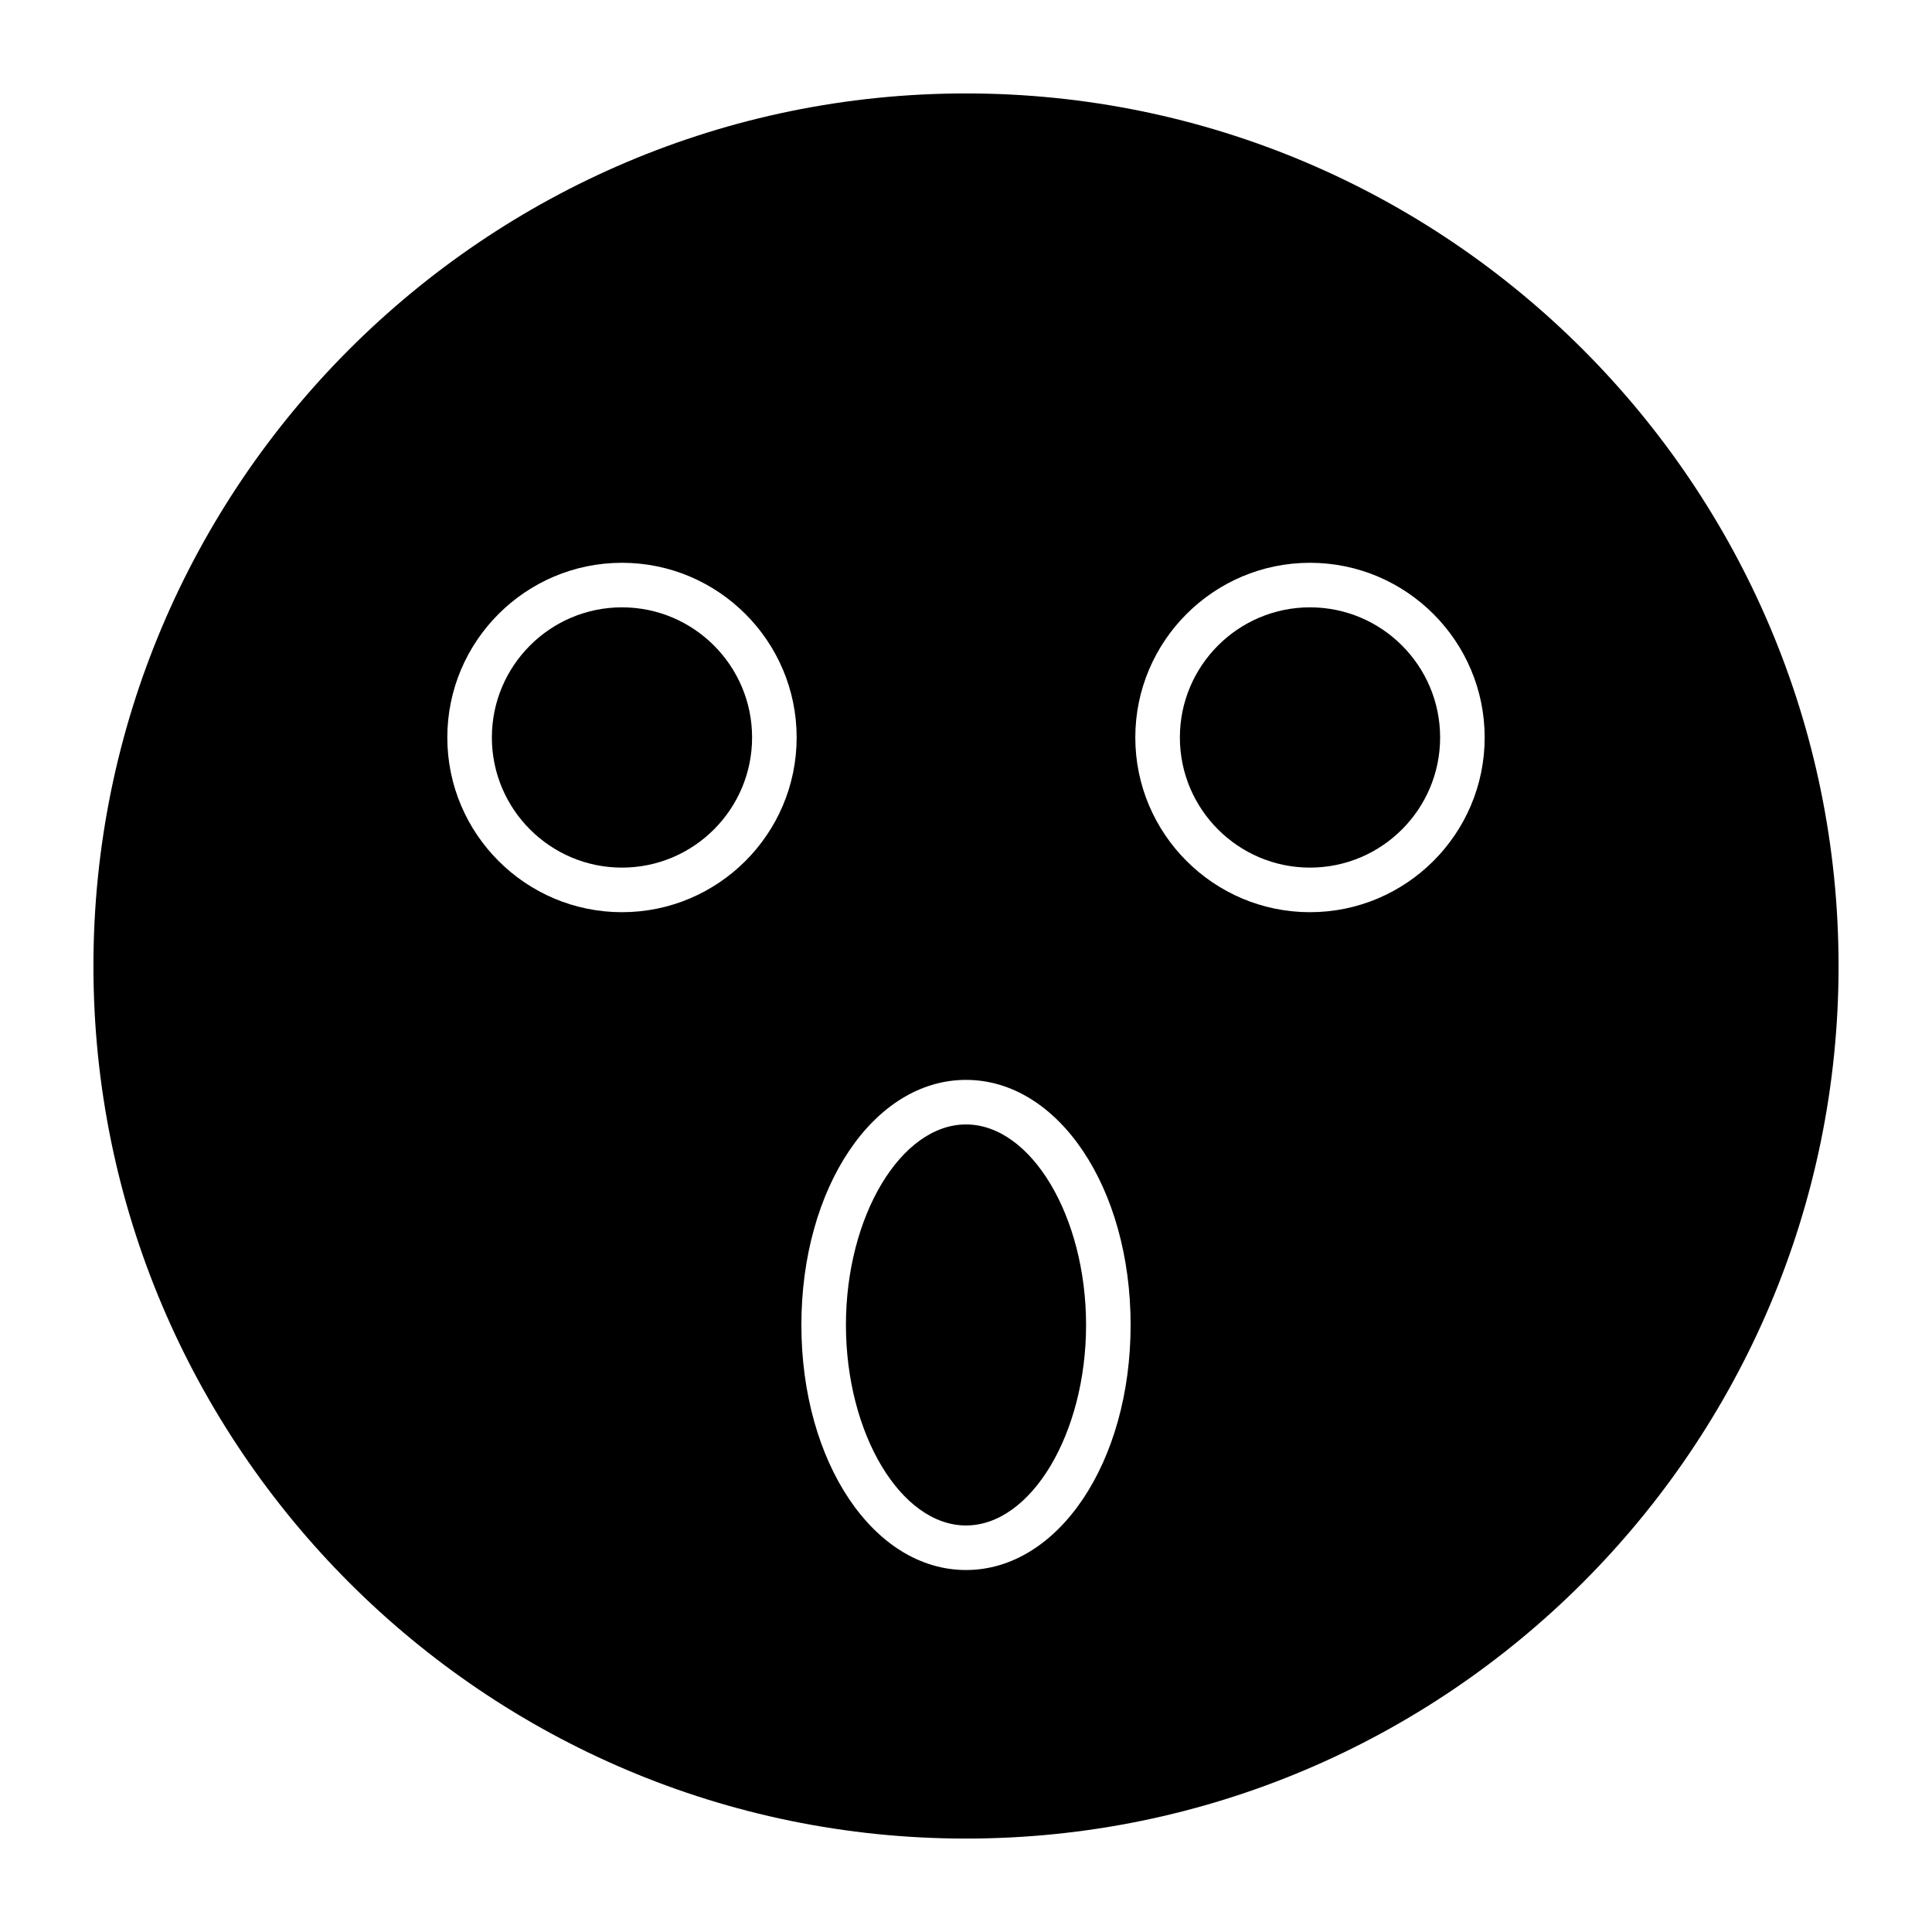 <?xml version="1.0" encoding="UTF-8"?>
<!-- Uploaded to: SVG Repo, www.svgrepo.com, Generator: SVG Repo Mixer Tools -->
<svg fill="#000000" width="800px" height="800px" version="1.1" viewBox="144 144 512 512" xmlns="http://www.w3.org/2000/svg">
 <g>
  <path d="m308.83 304.95c-19.02 0-34.48 15.469-34.48 34.488 0 19.02 15.469 34.488 34.48 34.488s34.48-15.469 34.48-34.488c0-19.02-15.461-34.488-34.48-34.488z"/>
  <path d="m491.16 304.95c-19.012 0-34.48 15.469-34.48 34.488 0 19.02 15.469 34.488 34.48 34.488 19.02 0 34.488-15.469 34.488-34.488 0-19.02-15.469-34.488-34.488-34.488z"/>
  <path d="m400 441.99c-17.246 0-31.82 24.332-31.82 53.137s14.57 53.137 31.82 53.137c17.246 0 31.82-24.332 31.82-53.137-0.004-28.805-14.574-53.137-31.82-53.137z"/>
  <path d="m400 168.76c-127.5 0-231.24 103.74-231.24 231.24s103.74 231.24 231.24 231.24 231.24-103.74 231.24-231.24c-0.004-127.5-103.74-231.24-231.24-231.24zm-91.168 216.98c-25.527 0-46.289-20.766-46.289-46.297 0-25.527 20.766-46.297 46.289-46.297 25.52 0 46.289 20.766 46.289 46.297s-20.758 46.297-46.289 46.297zm91.168 174.33c-24.457 0-43.625-28.527-43.625-64.945 0-36.414 19.168-64.945 43.625-64.945s43.625 28.527 43.625 64.945c0 36.418-19.168 64.945-43.625 64.945zm91.156-174.33c-25.52 0-46.289-20.766-46.289-46.297 0-25.527 20.766-46.297 46.289-46.297 25.527 0 46.297 20.766 46.297 46.297s-20.77 46.297-46.297 46.297z"/>
 </g>
</svg>